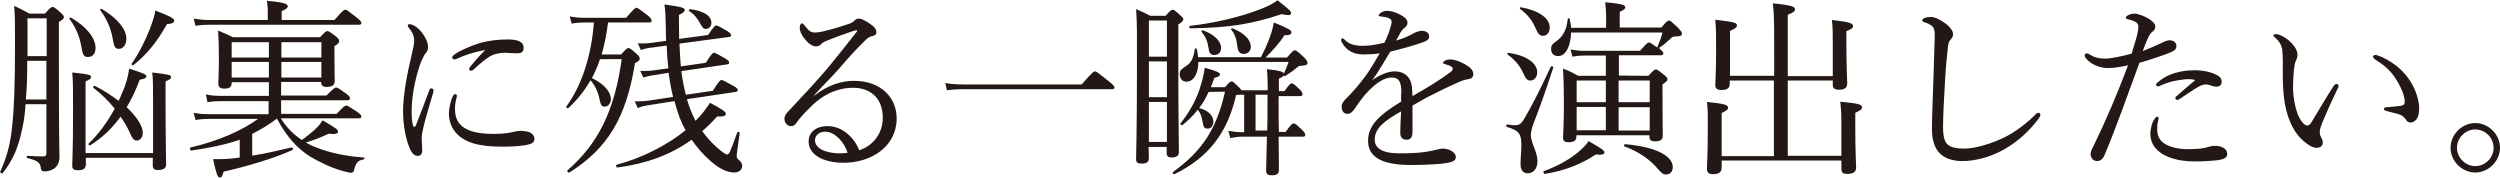 <?xml version="1.0" encoding="utf-8"?>
<!-- Generator: Adobe Illustrator 19.2.1, SVG Export Plug-In . SVG Version: 6.00 Build 0)  -->
<svg version="1.1" id="レイヤー_1" xmlns="http://www.w3.org/2000/svg" xmlns:xlink="http://www.w3.org/1999/xlink" x="0px"
	 y="0px" width="900px" height="64px" viewBox="0 0 900 64" enable-background="new 0 0 900 64" xml:space="preserve">
<path fill="#231815" d="M9.2,37.5C9,40.9,8.6,43.8,8,46.3c-1.3,6.4-3.1,11-7,16c-0.3,0.4-1.1-0.2-0.9-0.6c2.4-5.1,3.7-10.1,4.3-16.5
	c0.7-6.5,1-14.9,1-29.4c0-7.7,0-9.9-0.3-13.7c2.4,1.1,3.3,1.6,5.5,2.8h5.6c1.9-2.2,2.3-2.4,2.7-2.4c0.5,0,0.8,0.2,2.9,2
	C22.7,5.4,23,5.7,23,6.1c0,0.6-0.3,0.9-1.8,1.8v13.9c0,30.8,0.2,32.5,0.2,34.7c0,2-0.7,3.4-2.1,4.3c-0.9,0.6-2.2,0.9-3.5,0.9
	c-0.6,0-0.9-0.3-1.1-1.1c-0.2-2-1-2.8-4.9-3.7c-0.3-0.1-0.3-0.8,0-0.8c3.2,0.2,4.3,0.2,5.8,0.2c0.8,0,1.1-0.3,1.1-1.2V37.5H9.2z
	 M9.8,21.9c0,5.9-0.1,9.9-0.5,13.9h7.4V21.9H9.8z M16.8,6.6H9.9v13.6h6.9V6.6z M29.3,16.8c-0.7-3.8-2-6.9-4.3-10
	c-0.1-0.2,0.3-0.6,0.5-0.5c5.6,3.3,8.9,7.3,8.9,11c0,1.8-0.9,3.2-2.6,3.2C30.3,20.6,29.8,20,29.3,16.8z M30.9,59.2
	c0,1.4-0.9,2.1-2.8,2.1c-1.4,0-2.1-0.4-2.1-1.6c0-1.3,0.3-5.6,0.3-19.6c0-7.7,0-11.4-0.3-14c6,0.6,6.8,0.9,6.8,1.6
	c0,0.5-0.5,1-2,1.6v25.8h24.3V35.9c0-4.9,0-7.4-0.3-9.8c6,0.7,6.8,0.9,6.8,1.6c0,0.5-0.3,0.9-2,1.6v7.8c0,13.3,0.2,20,0.2,22.1
	c0,1.4-1,2-3,2c-1.3,0-1.8-0.5-1.8-1.6v-2.8H30.9V59.2z M51.4,47.8c0,1.6-0.9,2.8-2.2,2.8c-0.9,0-1.6-0.7-2.5-2.9
	c-0.9-2-2-3.9-3.3-5.7c-3,4.2-6.6,7.6-10.9,10.3c-0.3,0.2-0.9-0.4-0.6-0.6c3.4-3.2,6.7-7.6,9.4-12.6c-2.2-2.7-4.7-5.2-7.7-7.5
	c-0.3-0.2,0.2-0.8,0.5-0.7c3.2,1.6,6.1,3.5,8.6,5.4c0.4-0.8,0.8-1.6,1.1-2.5c1.6-3.4,2.4-6.6,2.7-9.1c5.3,1.7,6.2,2.1,6.2,2.8
	c0,0.5-0.5,0.9-2.4,1.2c-1.4,3.7-2.9,7-4.7,9.9C49.2,42,51.4,45.3,51.4,47.8z M40.5,13.5c-0.7-3.5-2.2-7-4.4-9.8
	c-0.2-0.3,0.3-0.7,0.5-0.5c5.4,3.2,8.9,7.2,8.9,10.7c0,2-1,3.7-2.8,3.7C41.4,17.5,41,16.8,40.5,13.5z M47.4,22.9
	c2.4-3.3,4.8-8,6.6-12.6c1-2.7,1.8-5.1,1.9-6.5c5.1,1.9,6.8,2.8,6.8,3.6c0,0.7-0.4,1.1-2.6,1.3c-3.7,6.6-7.2,10.8-12,14.7
	C47.8,23.7,47.2,23.3,47.4,22.9z M91,56c4.5-0.7,9.1-1.8,13.9-2.9c0.5-0.1,0.8,0.7,0.4,0.9c-6.6,3-16.4,5.9-24.8,7.8
	c-0.5,1.8-0.7,2.1-1.4,2.1c-0.7,0-1.2-1.1-2.4-6.6c2.4,0,3.6,0,5-0.1c1.5-0.1,3-0.3,4.6-0.5v-6.4c-4.9,1.7-10.5,2.9-17.4,3.9
	c-0.5,0.1-0.7-1-0.3-1.1c10.2-2.4,18.5-6.1,24.3-10.3H75.1c-1.6,0-3,0.1-4.7,0.4l-0.7-2.6c2,0.4,3.5,0.5,5.3,0.5h21.7v-4.7H79.4
	c-1.6,0-3,0.1-4.7,0.4L74.1,34c2,0.4,3.4,0.5,5.3,0.5h17.4v-4.9H83.4v0.3c0,1.4-0.8,2-2.6,2c-1.5,0-2.2-0.5-2.2-1.8
	c0-1.7,0.2-3.8,0.2-9.7c0-4-0.1-6.4-0.3-9.4c2.3,0.9,3.2,1.4,5.4,2.4h31.3c1.9-2,2.2-2.2,2.6-2.2c0.5,0,0.9,0.2,3,1.8
	c1.1,0.9,1.3,1.3,1.3,1.8s-0.3,1-1.7,1.8v3c0,4.9,0.1,8,0.1,9.5c0,1.6-1,2.2-2.9,2.2c-1.4,0-2-0.5-2-1.8h-14.4v4.9h16.3
	c2.6-2.6,3.1-2.9,3.5-2.9s1,0.3,3.6,2.2c1.1,0.8,1.4,1.3,1.4,1.7s-0.3,0.7-0.9,0.7h-23.9V41h20c2.5-2.7,3-3,3.4-3
	c0.5,0,1,0.3,3.9,2.2c1.3,0.9,1.6,1.4,1.6,1.8c0,0.4-0.3,0.6-0.9,0.6h-28.1c1.9,3.1,4.5,5.8,7.6,7.8c1.6-1.2,3.4-2.6,4.8-3.9
	c1.3-1.2,2.2-2.4,2.6-3.2c4.6,2.6,5.6,3.4,5.6,4.1c0,0.6-0.8,1.1-3.3,0.7c-3.2,1.5-5.6,2.4-8.3,3.2c1.2,0.7,2.4,1.3,3.8,1.8
	c5,2,11.1,3.2,17.1,3.6c0.3,0,0.3,0.7-0.1,0.7c-2,0.3-2.8,1.2-3.4,3.7c-0.1,0.7-0.5,1.1-1.1,1.1s-1.7-0.3-3.2-0.7
	c-3.9-1.1-8.3-3.2-11.5-5.1c-4.7-3-8.4-7-12-13.7c-2.8,2.1-5.7,3.9-8.9,5.5V56H91z M120.4,7.2c3-3.4,3.4-3.7,3.9-3.7
	s0.9,0.3,4.1,2.8c1.4,1.1,1.7,1.6,1.7,2c0,0.4-0.2,0.6-0.9,0.6H75.3c-1.7,0-3.1,0.1-4.9,0.4l-0.7-2.6c2,0.3,3.7,0.5,5.5,0.5h21.2
	V4.4c0-1.1,0-2-0.3-4.1c6.8,0.6,7.5,1.2,7.5,2c0,0.5-0.5,1-2.2,1.7v3.2H120.4z M83.4,15.2v5.5h13.4v-5.5
	C96.8,15.2,83.4,15.2,83.4,15.2z M96.8,27.9v-5.6H83.4v5.6H96.8z M115.7,15.2h-14.4v5.5h14.4V15.2z M115.7,22.3h-14.4v5.6h14.4V22.3
	z M155.3,31.8c0.3,0,0.8,0.3,0.8,0.7c0,0.2-0.1,0.4-0.1,0.7c-1.6,5.4-2.9,9.7-3.5,12.3c-0.3,1.4-0.7,3-0.7,4.3
	c0,1.2,0.2,3.4,0.2,4.4c0,1.4-0.7,1.9-1.6,1.9c-1.2,0-2.1-0.7-3.1-3.2c-1.3-3.2-2.2-8.1-2.2-12.8c0-6,1.5-13.7,3-19.9
	c0.6-2.5,1-4.4,1-5.5c0-1.8-0.6-3.1-2-4.8c-0.3-0.3-0.3-0.5-0.3-0.7c0-0.3,0.3-0.5,0.6-0.5c1.6,0,3.7,1.8,4.9,3.6
	c1.1,1.6,1.8,3.1,1.8,4.7c0,1-0.4,1.7-0.9,2.2c-0.5,0.6-0.9,1.5-1.6,3c-1.5,3.8-3.4,11.4-3.4,17.5c0,2.4,0.1,4.2,0.5,5.5
	c0.1,0.3,0.3,0.5,0.5,0.5c0.1,0,0.3-0.1,0.5-0.5c1.6-4,3.2-8.4,4.8-12.6C154.6,32,155,31.8,155.3,31.8z M163,34.6
	c0.3-0.5,0.5-0.7,0.8-0.7c0.4,0,0.7,0.2,0.7,0.6s-0.7,2.2-0.7,4.5c0,2.6,0.5,4.7,2.5,6.4c2.8,2.4,7.6,2.8,11.6,2.8
	c2.2,0,3.3-0.1,4.8-0.3c1.3-0.2,2-0.4,2.5-0.5c0.7-0.2,1.8-0.3,2.6-0.3c0.5,0,1.9,0.2,2.8,0.5c1.2,0.5,1.8,1.5,1.8,2.3
	c0,1.1-0.6,1.7-1.7,2c-2,0.6-5.5,0.9-9.4,0.9c-5.6,0-12.2-0.4-16.3-4.1c-2.2-2-3.4-4.8-3.4-7.9C161.7,38.9,162.1,36.6,163,34.6z
	 M174.1,18.1c-3.7,0.7-7.1,1.9-9.5,3c-0.4,0.2-0.8,0.3-1,0.3c-0.4,0-0.8-0.3-0.8-0.7s0.3-0.7,0.8-1.1c2.2-1.5,5.7-3,9.1-4.1
	c3.4-0.9,6.5-1.3,10.2-1.3c4.7,0,5.6,1.5,5.6,3c0,1.7-0.9,2-2.7,2c-0.9,0-2.8-0.2-3.9-0.2c-1.8,0-3,0.3-4.3,0.7
	c-1.8,0.7-4,2.5-7.2,5.4c-0.3,0.3-0.5,0.4-0.8,0.4s-0.7-0.3-0.7-0.6s0.1-0.5,0.4-0.9c1.3-1.6,2.8-3.4,5.1-5.7
	C174.8,18.3,174.7,18,174.1,18.1z M216,21.3c-0.8,2.4-1.8,4.7-2.9,6.8c4.5,2.2,6.8,5,6.8,7.6c0,1.5-1,2.7-2.2,2.7
	c-1,0-1.4-0.5-1.8-2.3c-0.5-2.7-1.5-5.1-3.3-7.2c-2.2,3.8-4.8,7.1-8,10c-0.3,0.3-1-0.3-0.7-0.6c5.4-7.3,9-18.1,9.9-30.2h-3.3
	c-1.7,0-3.1,0.1-4.7,0.4l-0.7-2.6c1.9,0.4,3.5,0.5,5.4,0.5h14.9c2.8-3.2,3.3-3.6,3.7-3.6s0.9,0.3,3.9,2.6c1.3,1.1,1.6,1.6,1.6,2
	c0,0.5-0.2,0.7-0.9,0.7h-14.8c-0.5,3.9-1.2,7.7-2.3,11.5h7c1.9-2.1,2.2-2.3,2.6-2.3c0.5,0,0.8,0.2,3,2.1c0.9,0.8,1.1,1.3,1.1,1.7
	c0,0.6-0.3,0.9-1.7,1.6c-3.2,19.9-9.9,30.7-23.6,39.4c-0.4,0.3-1-0.5-0.7-0.8c11-9.5,17-21.5,19.5-40C223.8,21.3,216,21.3,216,21.3z
	 M235.8,27c-1.7,0.2-2.8,0.5-4.2,0.9l-1.1-2.4c1.8,0.1,3.7,0,5-0.2l5.1-0.7c-0.3-2.7-0.5-5.5-0.6-8.2l-5,0.7
	c-1.6,0.1-2.7,0.4-4.3,0.9l-1.1-2.4c2.4,0.1,3.8,0,5.1-0.2l5.1-0.7c-0.1-1.5-0.1-3-0.1-4.6c-0.1-5.2-0.2-6.1-0.5-8.5
	c6.4,0.9,7.3,1.2,7.3,2c0,0.5-0.3,0.9-2.1,1.8c0,3.2,0.1,6,0.1,8.6l10.4-1.4c2.2-3.2,2.5-3.4,2.9-3.4c0.5,0,1,0.2,4,2
	c1.1,0.7,1.4,1,1.4,1.5c0,0.3-0.2,0.5-0.7,0.6l-17.9,2.4c0.1,2.8,0.3,5.5,0.5,8.2l9-1.3c2.1-3.3,2.5-3.6,2.9-3.6c0.5,0,1,0.3,4,2
	c1.2,0.7,1.5,1.1,1.5,1.6c0,0.3-0.3,0.5-0.9,0.6l-16.3,2.4c0.3,2.8,0.9,5.7,1.6,8.5l9.7-1.4c2.3-3.6,2.7-3.9,3.1-3.9
	c0.5,0,1,0.3,4.3,2.1c1.5,0.8,1.6,1.2,1.6,1.6c0,0.3-0.3,0.5-0.8,0.6l-17.5,2.6c0.9,3.3,2,5.6,3.1,7.8c2.1-2.1,3.8-4.3,5.2-6.5
	c4.1,2.2,5.7,3.2,5.7,3.9s-0.5,1.2-3.1,1c-1.8,2-3.5,3.7-5.4,5.3c1.6,2.2,3.3,4.1,5.1,5.7c1.8,1.6,3.2,2.7,3.9,2.7
	c0.7,0,1-0.7,3.6-7.9c0.1-0.4,0.9-0.2,0.9,0.2c-0.7,4.9-1.1,7.6-1.1,8.3s0.3,1,0.9,1.5c0.7,0.5,1.1,1.3,1.1,2c0,1.3-1.1,2.4-2.8,2.4
	c-2.8,0-5.8-1.6-8.8-4.3c-2.4-2.1-4.6-4.6-6.6-7.5c-7.5,5.4-16.2,8.6-26.7,10c-0.5,0.1-0.7-0.9-0.3-1c9.1-2.4,18.1-7,24.8-12.4
	c-1.6-2.8-2.8-6-4-10.5l-8.9,1.4c-2,0.3-2.9,0.5-4.3,1.1l-1.1-2.4c2.2,0,3.9-0.1,5.1-0.3l8.7-1.3c-0.7-2.8-1.2-5.7-1.6-8.7L235.8,27
	z M252.2,8.7c-1.1-2.1-2.4-3.7-4.1-4.7c-0.3-0.2,0-0.7,0.3-0.7c4.9,0.6,7.7,2.4,7.7,4.9c0,1.4-0.9,2.2-2,2.2
	C253.3,10.4,253,10.1,252.2,8.7z M293.2,34.4c4.7-3.7,9.6-5.3,14.2-5.3c9.9,0,15.4,6.2,15.4,13.5c0,10.2-9.2,16-19.1,16
	c-7.4,0-12.6-3-12.6-7.6c0-3.7,3-5.6,6.8-5.6c6.3,0,10.3,5.5,11.4,8.7c5.4-1.8,8.5-6.4,8.5-11.7c0-7.5-4.9-10.8-10.7-10.8
	c-6.3,0-11.6,3.1-15.3,6.9c-2.4,2.4-3.9,4-5.3,6c-0.3,0.5-1,0.9-1.7,0.9c-1.3,0-2.4-1.1-2.4-2.6c0-0.7,0.2-1.4,1.1-2.4
	c5.2-5.6,10.8-11.4,15.7-17.4c2.9-3.6,5.7-7,9.1-11.4c0.5-0.6,0.3-0.7,0-0.7s-0.9,0.2-1.3,0.3c-3,1-6.5,2.3-9.2,3.4
	c-1.2,0.5-1.7,0.7-2.3,1.4c-0.4,0.4-1,0.7-1.8,0.7c-0.9,0-2.3-0.7-3.4-2c-1.2-1.3-2.4-3-2.4-4.9c0-0.7,0.4-1.4,0.8-1.4
	c0.3,0,0.5,0.3,0.9,0.7c1.5,2,2.4,2.6,3.6,2.6c0.9,0,2-0.1,3.5-0.5c3-0.7,5.9-1.6,8.9-2.6c0.9-0.3,1.5-0.7,2-1.2s1-0.7,1.6-0.7
	c1.1,0,2.8,1,4.3,2.1c1.4,0.9,2,1.8,2,2.9c0,0.7-0.5,1.1-1.8,1.4c-0.7,0.1-1.3,0.5-2.8,2c-2.2,2.2-5,5.1-9,9.8
	c-2.5,2.9-6.2,6.4-8.9,9.5L293.2,34.4z M297.1,47.4c-2.4,0-3.7,1.5-3.7,3.1c0,2.8,3.6,4.7,9,4.7c1.1,0,2.1-0.1,2.7-0.2
	C304,51.1,300.4,47.4,297.1,47.4z M340.3,29.9c2.4,0.4,4.4,0.5,6.7,0.5h42.4c3.9-4.5,4.4-4.7,4.8-4.7c0.5,0,0.9,0.3,4.9,3.5
	c1.9,1.5,2.1,1.9,2.1,2.3s-0.2,0.6-0.9,0.6H347c-2.2,0-3.9,0.1-6.1,0.4L340.3,29.9z M413.6,56.9c0,1.4-0.8,2-2.6,2
	c-1.5,0-2-0.4-2-1.7c0-3.4,0.3-9.7,0.3-31.7c0-12.4,0.1-16.9-0.3-22.2c2.2,0.9,3,1.3,5.1,2.4h5.5c1.8-2,2.1-2.2,2.5-2.2
	c0.5,0,0.8,0.2,2.6,1.8c0.9,0.9,1.3,1.2,1.3,1.6c0,0.5-0.4,1-1.8,1.9v12.9c0,20.8,0.2,30.1,0.2,33c0,1.4-0.9,2-2.6,2
	c-1.2,0-1.8-0.5-1.8-1.6v-2.2h-6.5L413.6,56.9L413.6,56.9z M420.1,7.4h-6.5v13h6.5V7.4z M413.6,35h6.5V22.1h-6.5V35z M413.6,51.1
	h6.5V36.7h-6.5V51.1z M435.1,33.1c-0.9,2-2,4-3.4,5.8c3.3,0.8,5.1,2.8,5.1,4.8c0,1.5-0.7,2.6-2,2.6c-1.1,0-1.5-0.3-1.8-2.1
	s-0.6-3.2-1.8-4.7c-1.5,1.9-3.2,3.7-5.5,5.5c-0.3,0.3-1-0.3-0.7-0.6c3.2-4,6-8.9,7.4-14.1c0.6-2,1.1-4,1.3-5.9
	c4.5,1.2,5.5,1.8,5.5,2.4c0,0.5-0.5,0.9-2,1.2c-0.4,1.2-0.9,2.3-1.3,3.4h5.1c1.7-2,2-2.1,2.4-2.1s0.7,0.3,2.1,1.6
	c0.8,0.7,1.2,1.2,1.4,1.6h9.5c-0.1-3.8-0.1-5.6-0.3-7.6c4.7,0.5,5.9,0.9,6.1,1.6c0.6-1.3,1.1-2.6,1.7-4.2h-32.5
	c0,4.4-1.8,7.1-4.3,7.1c-1.4,0-2.4-1.1-2.4-2.6c0-1.4,0.4-1.8,2.4-3.1c1.8-1.2,2.7-3.1,3-6c0-0.3,0.6-0.3,0.7-0.1c0.3,1,0.4,2,0.5,3
	h22.6c1.3-2.4,2.4-4.9,3.3-7.4c0.7-1.9,1.1-3.6,1.4-5.1c5.2,2.1,6.3,2.8,6.3,3.5s-0.5,1.1-2.5,1.1c-1.8,2.8-4.5,5.8-6.8,8h7.7
	c2.1-2.4,2.4-2.6,2.8-2.6c0.5,0,1.1,0.4,3.4,2.6c1,1,1.2,1.5,1.2,2c0,0.6-0.6,0.9-2.4,1c-0.7,0-0.8,0.1-2,1.1s-2.3,1.7-3.7,2.6
	c-0.1,0.1-0.3,0-0.5-0.2c-0.2,0.3-0.7,0.7-1.7,1.1v4.5h2c1.8-2.5,2.2-2.8,2.6-2.8c0.5,0,0.9,0.3,2.9,2.2c0.7,0.7,1,1.3,1,1.7
	c0,0.5-0.3,0.7-0.9,0.7h-7.7v2.8c0,3.9,0,7.2,0.1,10.1h2.4c2-2.8,2.5-3.1,2.9-3.1c0.5,0,0.9,0.3,3.1,2.4c0.8,0.8,1.1,1.4,1.1,1.8
	c0,0.4-0.2,0.6-0.9,0.6h-8.7c0.1,6.7,0.1,10.5,0.1,12s-0.9,1.9-2.6,1.9c-1.4,0-2-0.5-2-1.7c0-1.3,0.1-4.9,0.3-12.2h-8.9
	c-1.5,0-2.5,0.2-4.3,0.5l-0.7-2.6c2,0.3,3.2,0.5,5,0.5h0.7V34.1h-0.2c-0.9,0-1.7,0-2.7,0.1c-3.1,13.6-9.9,22.5-22.2,28.5
	c-0.3,0.2-0.9-0.6-0.5-0.8c10.6-7.6,15.8-15.8,18.7-28.9L435.1,33.1L435.1,33.1z M428.4,9.3c8.2-0.9,17.6-3,25.1-5.9
	c2.9-1.1,5.1-2.2,6.4-3.3c4.5,3.5,4.9,4,4.9,4.7c0,0.6-0.7,0.9-3.4,0.3c-10.6,3.5-18.5,4.9-32.9,5.1C428.1,10.2,428,9.3,428.4,9.3z
	 M435.1,17.4c-0.4-2.5-1-4.1-2.6-6c-0.1-0.2,0.2-0.5,0.5-0.5c4,1.4,6.6,3.9,6.6,6.3c0,1.6-1,2.6-2.4,2.6
	C435.9,19.8,435.3,19.2,435.1,17.4z M445.5,17.1c-0.3-2.6-0.7-4.5-2.3-6.5c-0.1-0.2,0.2-0.5,0.5-0.4c4.3,1.7,6.6,4.2,6.6,6.6
	c0,1.5-1,2.6-2.5,2.6C446.6,19.4,445.8,18.9,445.5,17.1z M456.2,47c0.1-2.9,0.1-6.4,0.1-10.3v-2.6H452V47H456.2z M504.5,33.4
	c0-3.9-0.9-5.5-3.4-5.5c-2.8,0-5.6,2-8.3,4.7c-2.2,2.2-3.7,4.5-5.3,6.8c-0.5,0.7-1.4,1.6-2.3,1.6c-1.3,0-2.2-0.8-2.2-2.7
	c0-1,0.7-2,2.1-3.3c2-2,4.5-4.9,6.6-7.8c1.8-2.5,3.4-5.3,5-8c-1.8,0.3-3.7,0.4-5.8,0.4c-3.4,0-6.1-1.2-7.8-4.3
	c-0.2-0.3-0.3-0.6-0.3-0.9c0-0.4,0.3-0.6,0.5-0.6s0.5,0.2,0.8,0.5c1.6,1.8,4.1,2.2,6.7,2.2c2,0,4.7-0.4,7.6-1.1
	c0.9-1.8,1.8-4.1,2.2-5.7C500.8,9,501,8.4,501,8c0-0.9-0.5-1.3-1.4-1.6c-0.9-0.3-1.8-0.4-2.8-0.5c-0.3-0.1-0.5-0.2-0.5-0.4
	c0-0.2,0.3-0.5,0.5-0.7c0.9-0.7,1.7-0.9,2.6-0.9c1.5,0,3.5,0.7,5.1,1.6s2.2,1.8,2.2,2.6c0,0.9-0.4,1.3-0.7,1.6
	c-0.5,0.4-1.2,1-1.7,1.8c-0.4,0.7-1.1,2-1.7,3.1c2.5-0.7,4.5-1.6,5.9-2.4c1.1-0.6,2.2-1.1,3.4-1.1c1.5,0,2.6,0.8,2.6,2
	s-0.9,1.6-2.2,2.1c-3.7,1.3-7,2.2-11.8,3.4c-2.1,3.5-4.2,7.1-6.5,10.3c2.7-2,5.7-3.2,8.1-3.2c3.6,0,5.9,2.2,6.2,5.7
	c0.1,0.8,0.1,2,0.2,3.2c5.4-3.1,9.1-5.3,13.5-8.5c0.7-0.5,1-1,1-1.4c0-0.3-0.3-0.6-0.8-0.9s-1.4-0.5-2-0.7c-0.4-0.1-0.7-0.3-0.7-0.5
	c0-0.3,0.5-0.7,1-0.9c0.5-0.2,1-0.3,1.7-0.3c1.3,0,3.4,0.7,5.1,1.7c2,1.1,3.1,2.2,3.1,3.6c0,1.2-0.9,1.7-1.8,1.8
	c-0.5,0.1-1.4,0.2-2.6,0.7c-3.3,1.4-6.7,3-11.4,5.4c-2,1-4.2,2.4-6.1,3.4c0,3.2,0,6,0,9.5c0,1.9-0.7,2.8-2.1,2.8s-2.3-0.7-2.3-2.4
	c0-1.6,0.1-4.5,0.3-7.8c-6,3.4-9.5,6-9.5,10.2c0,2.8,2.4,4.9,8.7,4.9c4,0,6.8-0.1,9.5-0.5c1.7-0.3,3-0.5,4-0.8
	c0.9-0.2,1.6-0.4,2.3-0.4c2.4,0,4.7,1.4,4.7,3c0,1.1-0.7,1.8-3.4,2.2c-2.1,0.4-7.3,0.7-12.8,0.7c-9.2,0-15.4-2.2-15.4-8.7
	c0-5.9,4.7-9.7,11.9-14.1v-3.2H504.5z M547.4,59.1c0-2.6,0.3-4.7,0.3-6.6c0-4.5-0.9-5.5-5.2-6.8c-0.4-0.1-0.3-0.9,0.1-0.9
	c1.6,0.2,2.1,0.3,2.7,0.3c1.4,0,2.2-0.4,3.1-1.8c2.8-4.7,5.5-9.9,9.9-19.3c0.2-0.3,1-0.1,0.9,0.3c-3.1,9.4-4.7,13.9-7,19.8
	c-0.5,1.3-1.1,3.1-1.1,4.6c0,2.6,2.4,6.1,2.4,9.3c0,2.7-1.5,4.4-3.5,4.4C548.3,62.4,547.4,61.2,547.4,59.1z M548.3,26.2
	c-1.1-2.4-2.7-4.5-5.6-6.6c-0.2-0.1,0.1-0.7,0.3-0.6c6.4,0.9,10.4,3.7,10.4,7c0,1.8-1.1,3-2.6,3C549.8,29,549.2,28.2,548.3,26.2z
	 M552.8,10.1c-1.2-2.6-2.6-4.7-5.6-6.9c-0.2-0.1,0.1-0.7,0.3-0.6c6.6,1.2,10.4,4,10.4,7.3c0,1.9-1.1,3-2.4,3
	C554.2,12.9,553.7,12.2,552.8,10.1z M555.8,61.6c5-1.8,9.3-4.3,12.2-6.7c1.7-1.4,3-2.7,3.9-4.1c4.9,2.8,5.7,3.4,5.7,4.1
	c0,0.6-0.8,1-3.1,0.7c-5,3.4-11.5,6-18.4,7C555.8,62.6,555.4,61.7,555.8,61.6z M593.4,27.3c2-2.1,2.2-2.3,2.7-2.3
	c0.4,0,0.8,0.2,2.9,1.9c1,0.8,1.3,1.2,1.3,1.7c0,0.4-0.3,0.7-1.8,1.8v4.5c0,8.5,0.1,12.6,0.1,13.8c0,1.6-0.8,2.2-2.8,2.2
	c-1.4,0-2-0.5-2-1.7v-0.5h-26.3v0.5c0,1.4-0.9,2-2.8,2c-1.5,0-2-0.5-2-1.7c0-1.4,0.3-4.1,0.3-12.4c0-5.5-0.1-8.6-0.3-12.4
	c2.4,0.9,3.2,1.4,5.5,2.6h9.9V20h-7.9c-1.4,0-2.4,0.1-4.1,0.4l-0.7-2.6c1.9,0.3,3,0.5,4.7,0.5h20.3c2.4-2.7,2.8-3,3.2-3
	c0.5,0,0.9,0.3,3,1.8c0.7-1.8,1.4-3.4,1.9-5.4h-32.9c-0.1,4.9-2,8.5-4.6,8.5c-1.6,0-2.6-0.9-2.6-2.6c0-1,0.3-1.7,1.7-2.6
	c2.8-2,3.9-4.5,4.3-8.2c0-0.3,0.7-0.3,0.7,0c0.2,1.1,0.4,2.2,0.5,3.2h12.6V5.9c0-1.4-0.1-2.6-0.3-5.1c6.4,0.6,7.2,1.1,7.2,1.8
	c0,0.5-0.3,0.9-2,1.7v5.6h15c1.9-2.2,2.2-2.5,2.8-2.5c0.5,0,0.9,0.5,3.2,2.6c1.1,1.2,1.4,1.6,1.4,2c0,0.8-0.5,1.1-2,1.1
	c-1.1,0-1.5,0.1-2.4,1.1c-1.2,1.1-2.6,2.3-3.9,3.1c1.3,1.1,1.6,1.5,1.6,1.9s-0.2,0.7-0.9,0.7h-15.1v7.3L593.4,27.3L593.4,27.3z
	 M567.6,29v7.8h10.5V29H567.6z M567.6,46.9h10.5v-8.4h-10.5V46.9z M593.9,29h-11.2v7.8h11.2V29z M582.7,38.6V47h11.2v-8.4H582.7z
	 M596.2,60.1c-2.4-2.7-6.2-5.5-11.4-7.4c-0.3-0.1-0.1-0.8,0.2-0.8c11.4,1,17.2,4.3,17.2,8.3c0,1.5-0.9,2.6-2.4,2.6
	C598.7,62.8,598.3,62.5,596.2,60.1z M622.7,30.3c0,1.4-0.9,2.1-3,2.1c-1.6,0-2.2-0.6-2.2-1.8c0-1.2,0.3-4.7,0.3-13
	c0-5.1,0-7-0.3-10.5c6.8,0.8,7.8,1.1,7.8,2c0,0.7-0.5,1.2-2.5,2v16.2h15.9V14.9c0-7.2-0.1-11.2-0.5-13.7c7.2,0.7,8,1.3,8,2.1
	c0,0.7-0.6,1.3-2.6,2v22.1h16.2V15.5c0-3.7,0-5.3-0.3-8.3c6.4,0.7,7.6,1.2,7.6,2.2c0,0.6-0.5,1.1-2.4,1.8V16c0,8.6,0.3,12.7,0.3,14
	c0,1.6-0.9,2.3-3,2.3c-1.6,0-2.2-0.6-2.2-1.8V29h-16.2v27.1h19.3V44.8c0-3.8-0.1-5.3-0.4-8.2c6.8,0.7,7.8,1,7.8,2
	c0,0.7-0.5,1.2-2.4,2v5c0,8.9,0.3,13.3,0.3,14.7c0,1.6-1,2.3-3.2,2.3c-1.6,0-2.1-0.5-2.1-1.9v-2.9h-43.1v2.5c0,1.6-0.9,2.4-3.1,2.4
	c-1.6,0-2.2-0.6-2.2-2c0-1.2,0.3-5.1,0.3-14.1c0-4.9,0.1-6.4-0.3-9.9c6.3,0.6,7.6,1.1,7.6,2c0,0.7-0.5,1.1-2.3,2v15.5h18.8V29h-15.9
	L622.7,30.3L622.7,30.3z M695.5,46.5c0-4.3,0.3-10.7,0.5-17.2c0.2-5.3,0.3-10.6,0.5-16c0.1-2.5-0.3-3.5-1.3-4.2
	c-1-0.6-1.8-0.9-2.4-1.1c-0.5-0.2-0.8-0.3-0.8-0.6c0-0.3,0.3-0.7,0.8-0.9c0.7-0.3,1.5-0.4,2.4-0.4c1.4,0,3.7,1.2,5.5,2.6
	c1.3,1.1,2.4,2.3,2.4,3.7c0,0.8-0.5,1.4-0.9,1.9c-0.5,0.5-0.7,0.9-0.9,2.2c-0.4,3.2-0.8,7.4-1.1,12.8c-0.4,6.3-0.7,12.9-0.7,16.4
	c0,3.4,0.5,5.3,1.7,6.4c1.2,1,3.3,1.4,5.9,1.4c4,0,10.1-1.8,15.2-4.4c3.7-2,7.3-4.7,10.6-8c0.3-0.3,0.6-0.5,0.9-0.5
	c0.4,0,0.7,0.3,0.7,0.6c0.1,0.4-0.2,0.9-0.5,1.4c-3.6,4.8-7.8,8.5-12.4,11.1c-4.5,2.6-10,4.3-15.4,4.3
	C699.6,57.8,695.5,54.7,695.5,46.5z M778.7,15.2c1-0.5,1.9-0.7,2.4-0.7c1.1,0,2.4,0.7,2.4,2c0.1,1.1-0.7,1.8-2.2,2.4
	c-3,1.2-7.8,2.8-11.1,3.7c-4.1,11.1-8,22.3-12.5,33.1c-0.7,1.7-1.7,2.3-2.8,2.3c-0.5,0-1.1-0.3-1.6-0.7c-0.4-0.5-0.6-1-0.7-1.8
	c0-0.7,0.3-1.5,0.9-2.6c4.7-9.6,8.7-19.1,12.6-29.4c-3,0.7-5.4,1-7.2,1c-2.3,0-4.8-0.8-6.6-2.2c-1.1-0.9-1.8-1.6-1.8-2.4
	c0-0.4,0.4-0.7,0.6-0.7c0.3,0,0.5,0.1,1,0.3c1.8,1.2,3.6,1.6,5.7,1.6c2.2,0,6.4-0.9,9.6-1.8c0.8-2.6,1.4-4.6,1.9-6.4
	c0.3-1.1,0.5-2.4,0.5-3.3c0-0.7-0.3-1.4-1.2-1.8c-1-0.5-1.8-0.7-2.7-0.9c-0.5-0.1-0.6-0.3-0.6-0.6c0-0.3,0.3-0.5,0.6-0.7
	c1-0.6,2-0.7,2.6-0.7c1.1,0,4.3,1.1,6.1,2.6c1.1,0.9,1.3,1.5,1.3,2.1c0,0.7-0.3,1.3-0.9,1.7c-0.9,0.7-1.3,1.4-2,3
	c-0.9,2-1.2,3-1.6,4.1C774,17.3,776.5,16.3,778.7,15.2z M775.4,43.2c0.4-0.7,0.8-1.2,1.2-1.2c0.3,0,0.5,0.2,0.5,0.5
	s-0.1,0.7-0.2,1.1c-0.3,0.9-0.3,2.2-0.3,3.1c0,1.9,0.7,3.6,2.2,4.7c2.1,1.6,5.5,2.3,8.8,2.3c3.6,0,6-0.3,7-0.7
	c1-0.3,1.8-0.5,2.8-0.5c0.9,0,2.2,0.2,3,0.7c0.9,0.5,1.4,1.2,1.4,2.3c0,1.3-1.3,1.9-3.6,2.2c-1.8,0.2-5,0.4-7.3,0.4
	c-4.5,0.1-9.7-0.6-13.2-3.2c-2.2-1.6-3.6-3.7-3.6-7C774.3,45.9,774.7,44.2,775.4,43.2z M786.2,28.6c-2.5,0.3-5.2,0.7-8.6,2.3
	c-0.2,0.1-0.5,0.2-0.7,0.2c-0.3,0-0.7-0.3-0.7-0.5c0-0.3,0.1-0.6,0.5-0.9c1.3-1.1,2.6-2,4.5-2.8c2.8-1.1,5.7-1.6,8.3-1.6
	c3-0.1,6,0.5,7.9,1.4c1.6,0.7,2.4,1.3,2.4,2.8c0,1-0.7,1.7-1.9,1.7c-0.7,0-1.2-0.2-1.6-0.3c-0.8-0.3-1.4-0.5-2.2-0.5
	c-0.6,0-1.6,0.2-2.8,0.9c-1.7,1-4.3,2.8-6.6,4.3c-0.4,0.3-0.7,0.4-1,0.4c-0.2,0-0.6-0.5-0.6-0.7c0-0.1,0.1-0.5,0.5-0.7
	c1.6-1.4,3.9-3.5,6.4-5.5c0.3-0.2,0.2-0.4-0.2-0.4C789.1,28.5,787.5,28.4,786.2,28.6z M829.2,50.7c-3.1-2.6-5.5-7.2-6.6-13.1
	c-0.6-3.2-0.8-7-0.8-11.2c0-2.8,0.1-5.7-0.2-8.6c-0.3-1.6-1-2.9-2.7-4.4c-0.4-0.3-0.5-0.5-0.5-0.7c0-0.3,0.5-0.4,1.1-0.4
	c1.1,0,2.9,1,4.4,2.2c1.7,1.5,3.2,3.3,3.2,5.3c0,0.5-0.3,1.6-0.6,2.1c-0.7,1.5-1,6.1-1,9.7c0,3.2,0.7,6.9,1.6,9.3
	c1.2,3,2.6,4.3,3.5,4.3c0.5,0,1-0.3,1.6-1.3c2-3.3,4.9-8.3,7.8-12.8c0.3-0.5,0.9-0.9,1.1-0.9c0.3,0,0.8,0.4,0.8,0.7
	c0,0.3-0.1,0.6-0.3,0.9c-2.1,4.3-4.5,9.7-5.6,12.4c-0.6,1.6-0.9,2.4-0.9,3.3c0,0.5,0.1,1.1,0.4,1.7c0.3,0.7,0.7,1.3,0.7,2
	c0.1,1.1-0.7,2-2.2,2C832.7,53.3,830.9,52.2,829.2,50.7z M861,22.5c3.1,2,5.7,4.8,7.4,7.9c1.6,2.9,2.5,6.2,2.5,8.6
	c0,1.8-0.3,3.1-1,4c-0.7,0.7-1.2,1.1-2,1.1s-1.4-0.3-1.8-1.1c-0.5-0.7-1.2-1.5-2.6-1.9c-1.1-0.3-2.6-0.7-4.2-1.1
	c-0.8-0.2-1.1-0.4-1.1-0.9c0-0.3,0.5-0.5,1.2-0.5c1.9-0.2,3.4-0.3,4.9-0.5c1-0.2,1.4-0.5,1.4-1.6c0-2.2-1.6-5.7-3.4-8.4
	c-1.8-2.8-4.2-4.8-7.4-6.8c-0.4-0.3-0.6-0.5-0.6-0.9c0-0.3,0.3-0.6,0.7-0.6C855.9,19.7,858.8,21,861,22.5z M900,53.2
	c0,4.8-4.1,8.9-8.9,8.9s-8.9-4.1-8.9-8.9s4.1-8.9,8.9-8.9S900,48.4,900,53.2z M884.5,53.2c0,3.5,3,6.6,6.6,6.6s6.6-3,6.6-6.6
	s-3-6.6-6.6-6.6S884.5,49.7,884.5,53.2z"/>
</svg>
